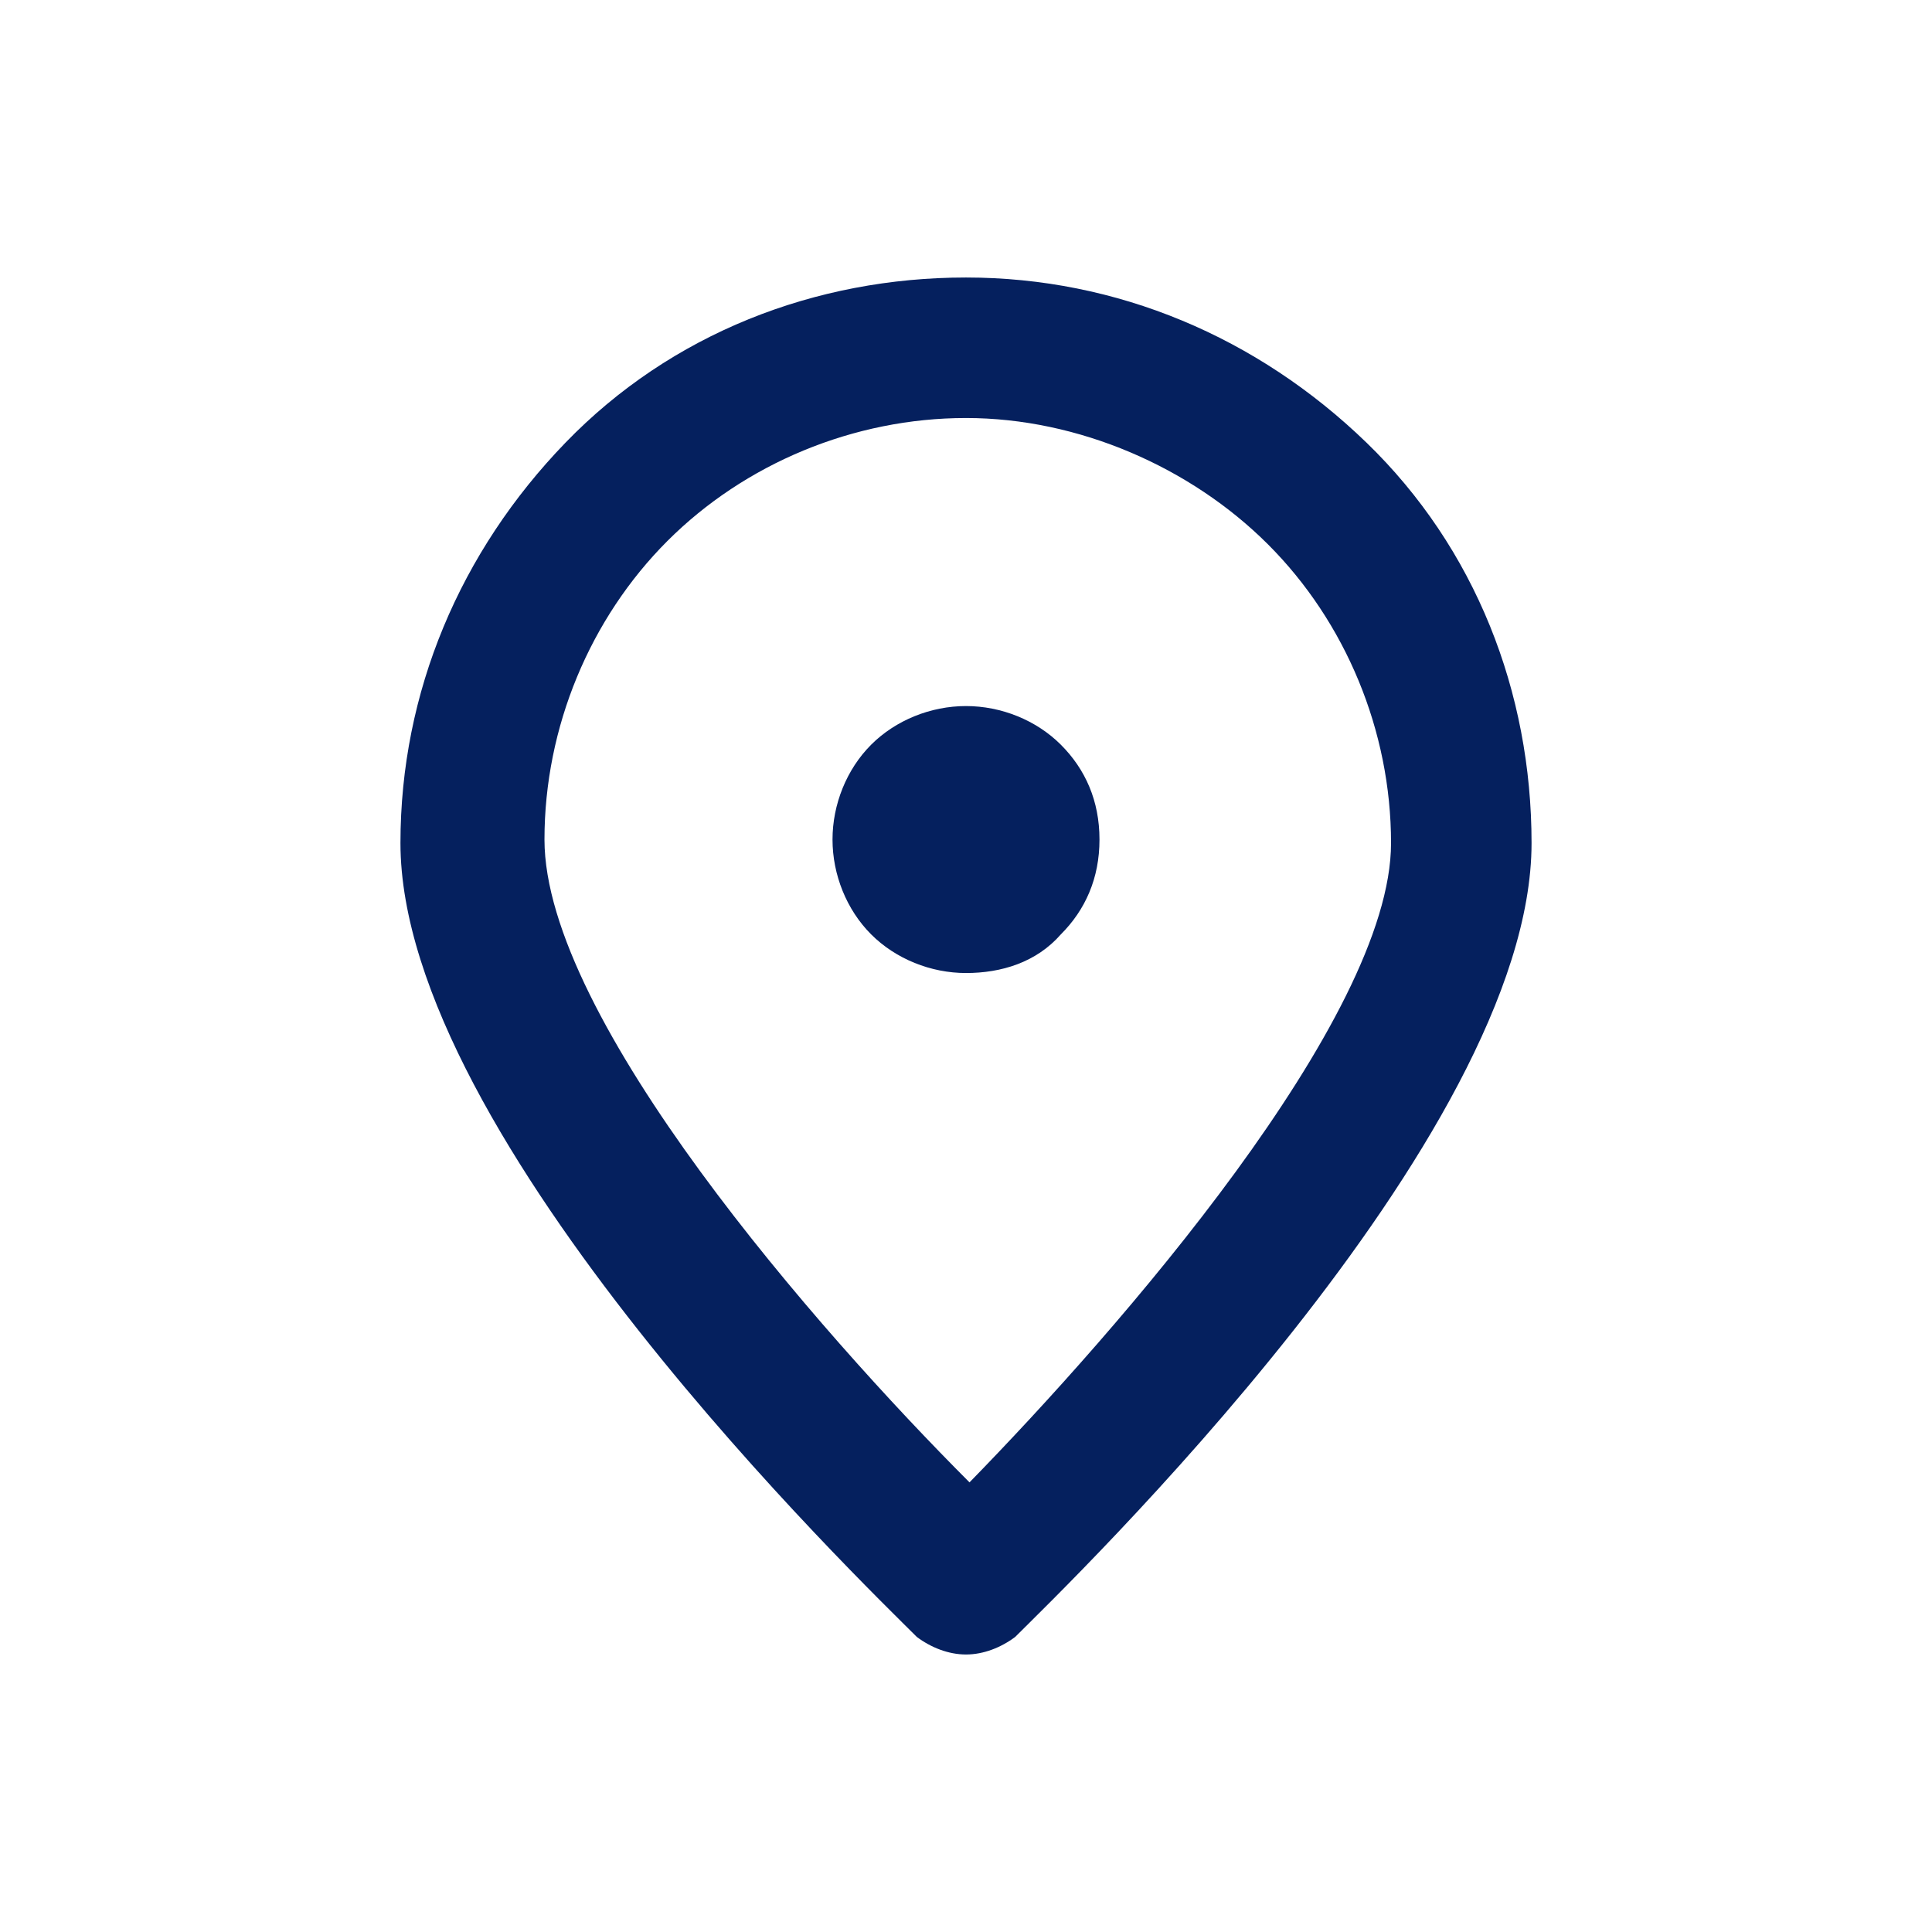 <?xml version="1.0" encoding="UTF-8"?>
<!-- Generator: Adobe Illustrator 27.1.1, SVG Export Plug-In . SVG Version: 6.00 Build 0)  -->
<svg xmlns="http://www.w3.org/2000/svg" xmlns:xlink="http://www.w3.org/1999/xlink" version="1.1" id="Layer_1" x="0px" y="0px" viewBox="0 0 55 55" style="enable-background:new 0 0 55 55;" xml:space="preserve">
<style type="text/css">
	.st0{fill:#05205E;}
</style>
<path class="st0" d="M27.5,47.1c-0.5,0-1-0.2-1.4-0.5C24.6,45.1,11.4,32.4,11.4,24c0-4.3,1.7-8.3,4.7-11.4s7.1-4.7,11.4-4.7  s8.3,1.7,11.4,4.7s4.7,7.1,4.7,11.4c0,8.4-13.2,21.1-14.7,22.6C28.5,46.9,28,47.1,27.5,47.1C27.5,47.1,27.5,47.1,27.5,47.1z   M27.5,11.9c-3.2,0-6.3,1.3-8.5,3.5s-3.5,5.3-3.5,8.5c0,5.1,7.8,14,12.1,18.3C31.8,37.9,39.6,29,39.6,24c0-3.2-1.3-6.3-3.5-8.5  S30.7,11.9,27.5,11.9L27.5,11.9z"></path>
<path class="st0" d="M27.5,27.7c-1,0-2-0.4-2.7-1.1c-0.7-0.7-1.1-1.7-1.1-2.7s0.4-2,1.1-2.7c0.7-0.7,1.7-1.1,2.7-1.1s2,0.4,2.7,1.1  s1.1,1.6,1.1,2.7s-0.4,2-1.1,2.7C29.5,27.4,28.5,27.7,27.5,27.7z"></path>
</svg>
